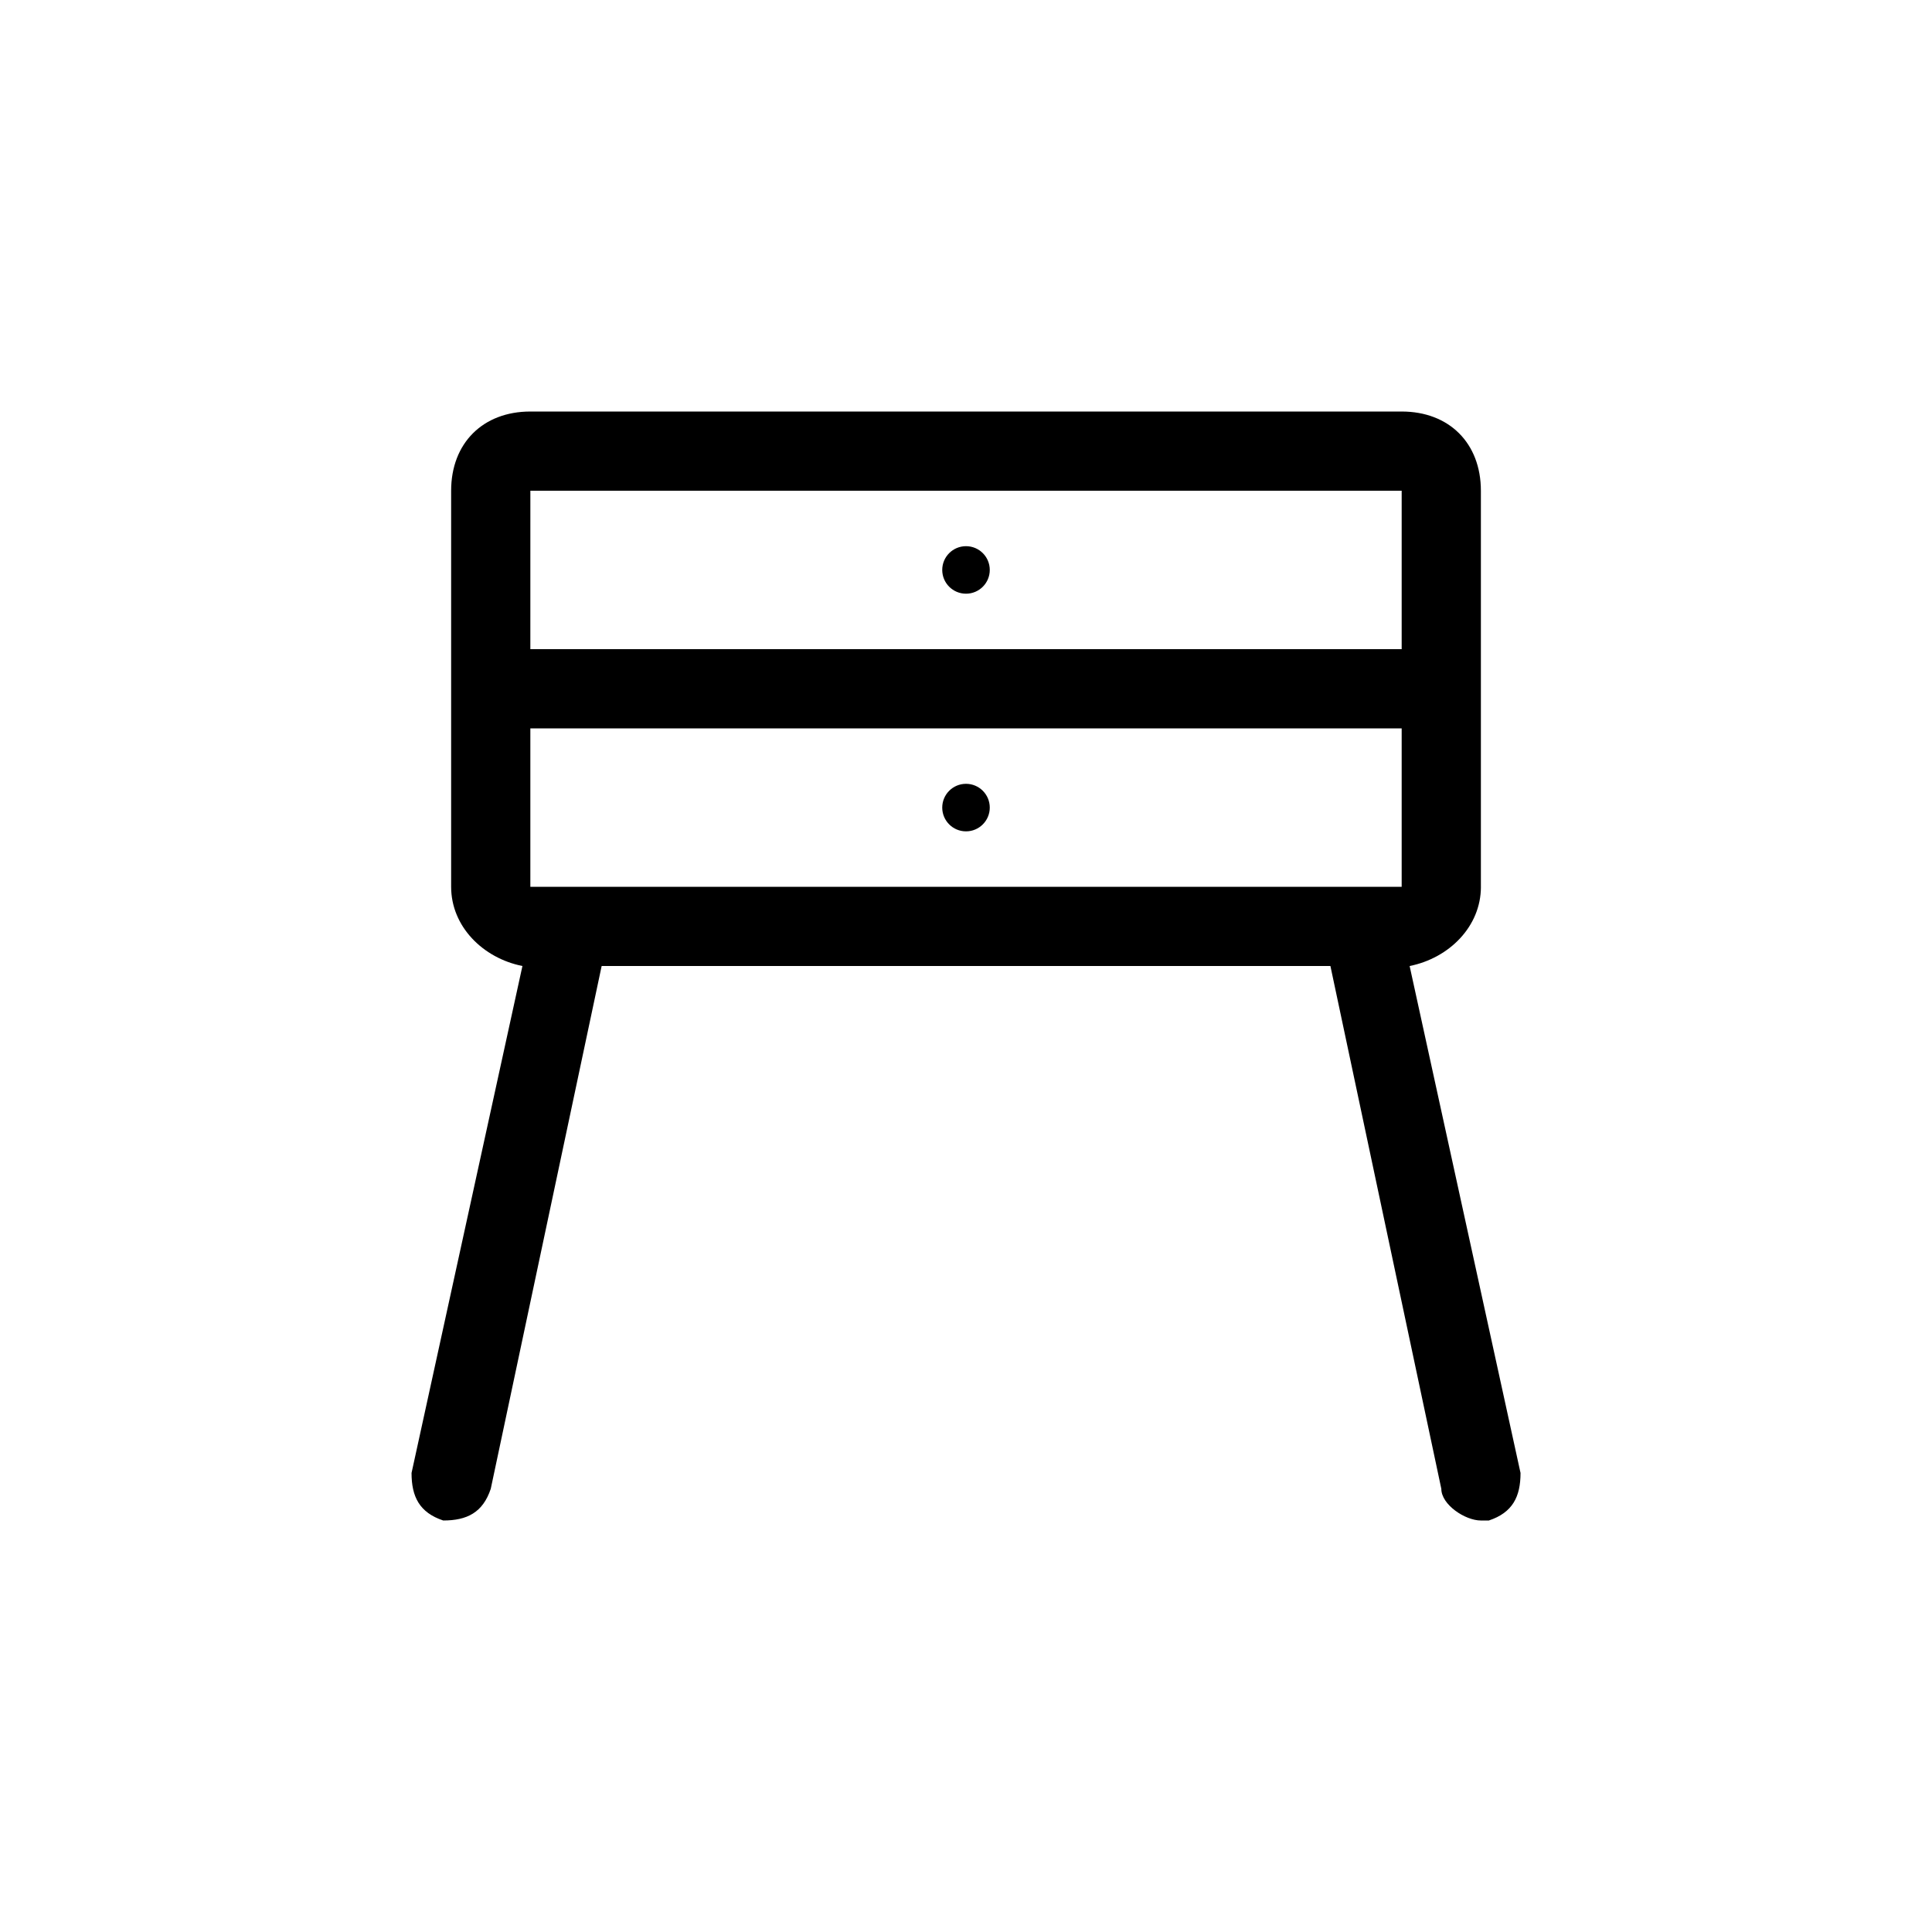 <?xml version="1.0" encoding="UTF-8"?>
<!-- Uploaded to: ICON Repo, www.iconrepo.com, Generator: ICON Repo Mixer Tools -->
<svg fill="#000000" width="800px" height="800px" version="1.1" viewBox="144 144 512 512" xmlns="http://www.w3.org/2000/svg">
 <g>
  <path d="m536.45 379.01v-104.96c0-12.594-8.398-20.992-20.992-20.992h-230.91c-12.594 0-20.992 8.398-20.992 20.992v104.96c0 10.496 8.398 18.895 18.895 20.992l-29.387 134.35c0 6.297 2.098 10.496 8.395 12.594 6.301 0 10.496-2.098 12.598-8.395l29.387-138.55h193.13l29.391 138.55c0 4.199 6.297 8.398 10.496 8.398h2.098c6.297-2.098 8.398-6.297 8.398-12.594l-29.391-134.35c10.496-2.102 18.891-10.496 18.891-20.992zm-20.992-104.96v41.984h-230.91l0.004-41.984zm-230.91 104.96v-41.984h230.91v41.984z"/>
  <path d="m406.3 295.04c0 3.477-2.82 6.297-6.297 6.297-3.481 0-6.301-2.82-6.301-6.297 0-3.481 2.82-6.297 6.301-6.297 3.477 0 6.297 2.816 6.297 6.297"/>
  <path d="m406.3 358.02c0 3.477-2.82 6.297-6.297 6.297-3.481 0-6.301-2.82-6.301-6.297 0-3.481 2.82-6.301 6.301-6.301 3.477 0 6.297 2.82 6.297 6.301"/>
 </g>
</svg>